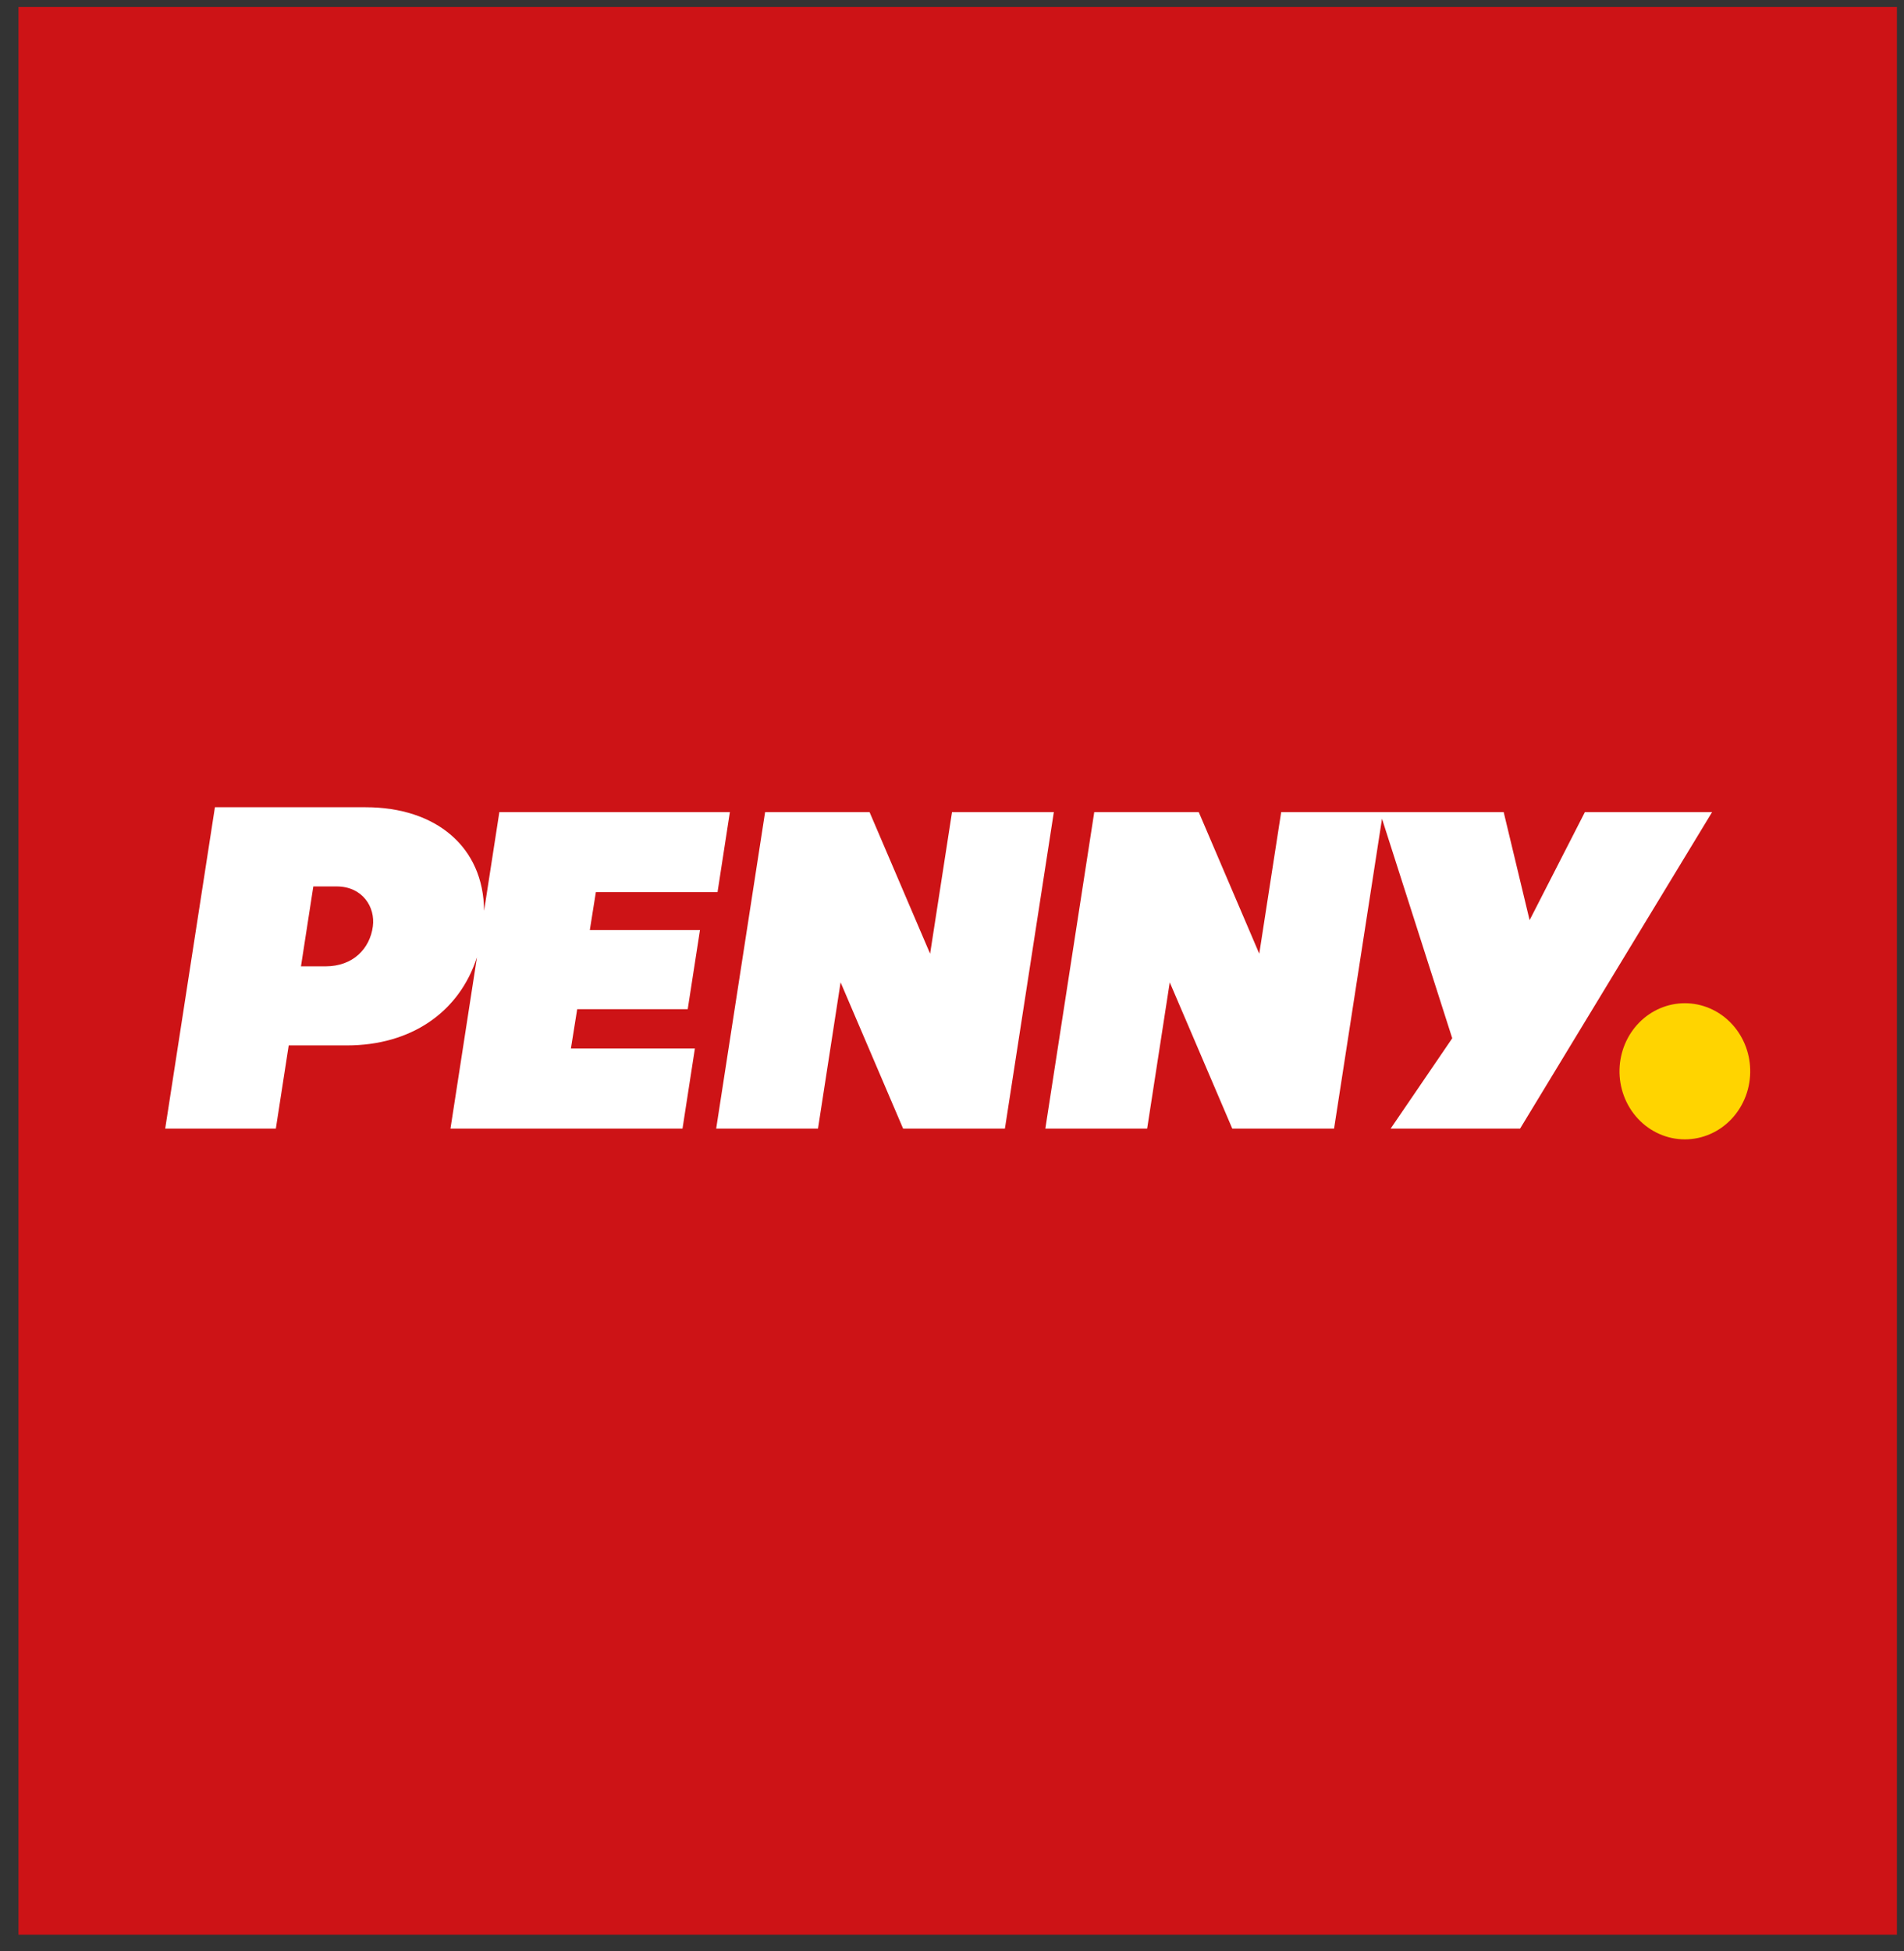 <svg width="82" height="84" viewBox="0 0 82 84" fill="none" xmlns="http://www.w3.org/2000/svg">
<rect x="0" y="0" width="82" height="84" fill="#333333" stroke="none"/>
<g clip-path="url(#clip0_1_2465)">
<path fill-rule="evenodd" clip-rule="evenodd" d="M0.451 -0.574H81.969V84.303H0.451V-0.574Z" fill="#CD1316"/>
<path d="M75.376 46.039C75.387 46.431 75.322 46.821 75.186 47.187C75.049 47.552 74.844 47.885 74.582 48.167C74.319 48.448 74.005 48.672 73.659 48.824C73.312 48.977 72.939 49.056 72.562 49.056C72.186 49.056 71.813 48.977 71.466 48.824C71.119 48.672 70.805 48.448 70.543 48.167C70.28 47.885 70.075 47.552 69.939 47.187C69.802 46.821 69.737 46.431 69.748 46.039C69.77 45.277 70.076 44.553 70.601 44.022C71.126 43.491 71.83 43.194 72.562 43.194C73.294 43.194 73.998 43.491 74.523 44.022C75.049 44.553 75.355 45.277 75.376 46.039Z" fill="#FFD400"/>
<path fill-rule="evenodd" clip-rule="evenodd" d="M12.962 41.606H14.019C15.209 41.606 15.931 40.841 16.058 39.886C16.169 39.061 15.618 38.166 14.498 38.166H13.494L12.962 41.606ZM65.876 39.618L68.258 34.964H73.736L65.467 48.591H59.892L62.544 44.703L59.519 35.252L57.455 48.591H53.07L50.378 42.295L49.405 48.591H45.02L47.127 34.964H51.626L54.233 41.062L55.177 34.964H64.759L65.876 39.618ZM45.386 34.964L43.279 48.591H38.894L36.202 42.295L35.229 48.591H30.844L32.951 34.964H37.449L40.057 41.062L41.001 34.964H45.386ZM15.745 34.756C18.775 34.756 20.829 36.461 20.848 39.214L21.506 34.964H31.434L30.902 38.412H25.662L25.402 40.044H30.146L29.618 43.451H24.858L24.588 45.144H29.927L29.394 48.591H19.401L20.542 41.212C19.774 43.602 17.679 45.011 14.939 45.011H12.434L11.88 48.591H7.115L9.256 34.756H15.745Z" fill="white"/>
</g>
<defs>
<clipPath id="clip0_1_2465">
<rect width="80.899" height="83" fill="white" transform="translate(0.796 0.299)"/>
</clipPath>
</defs>
</svg>

